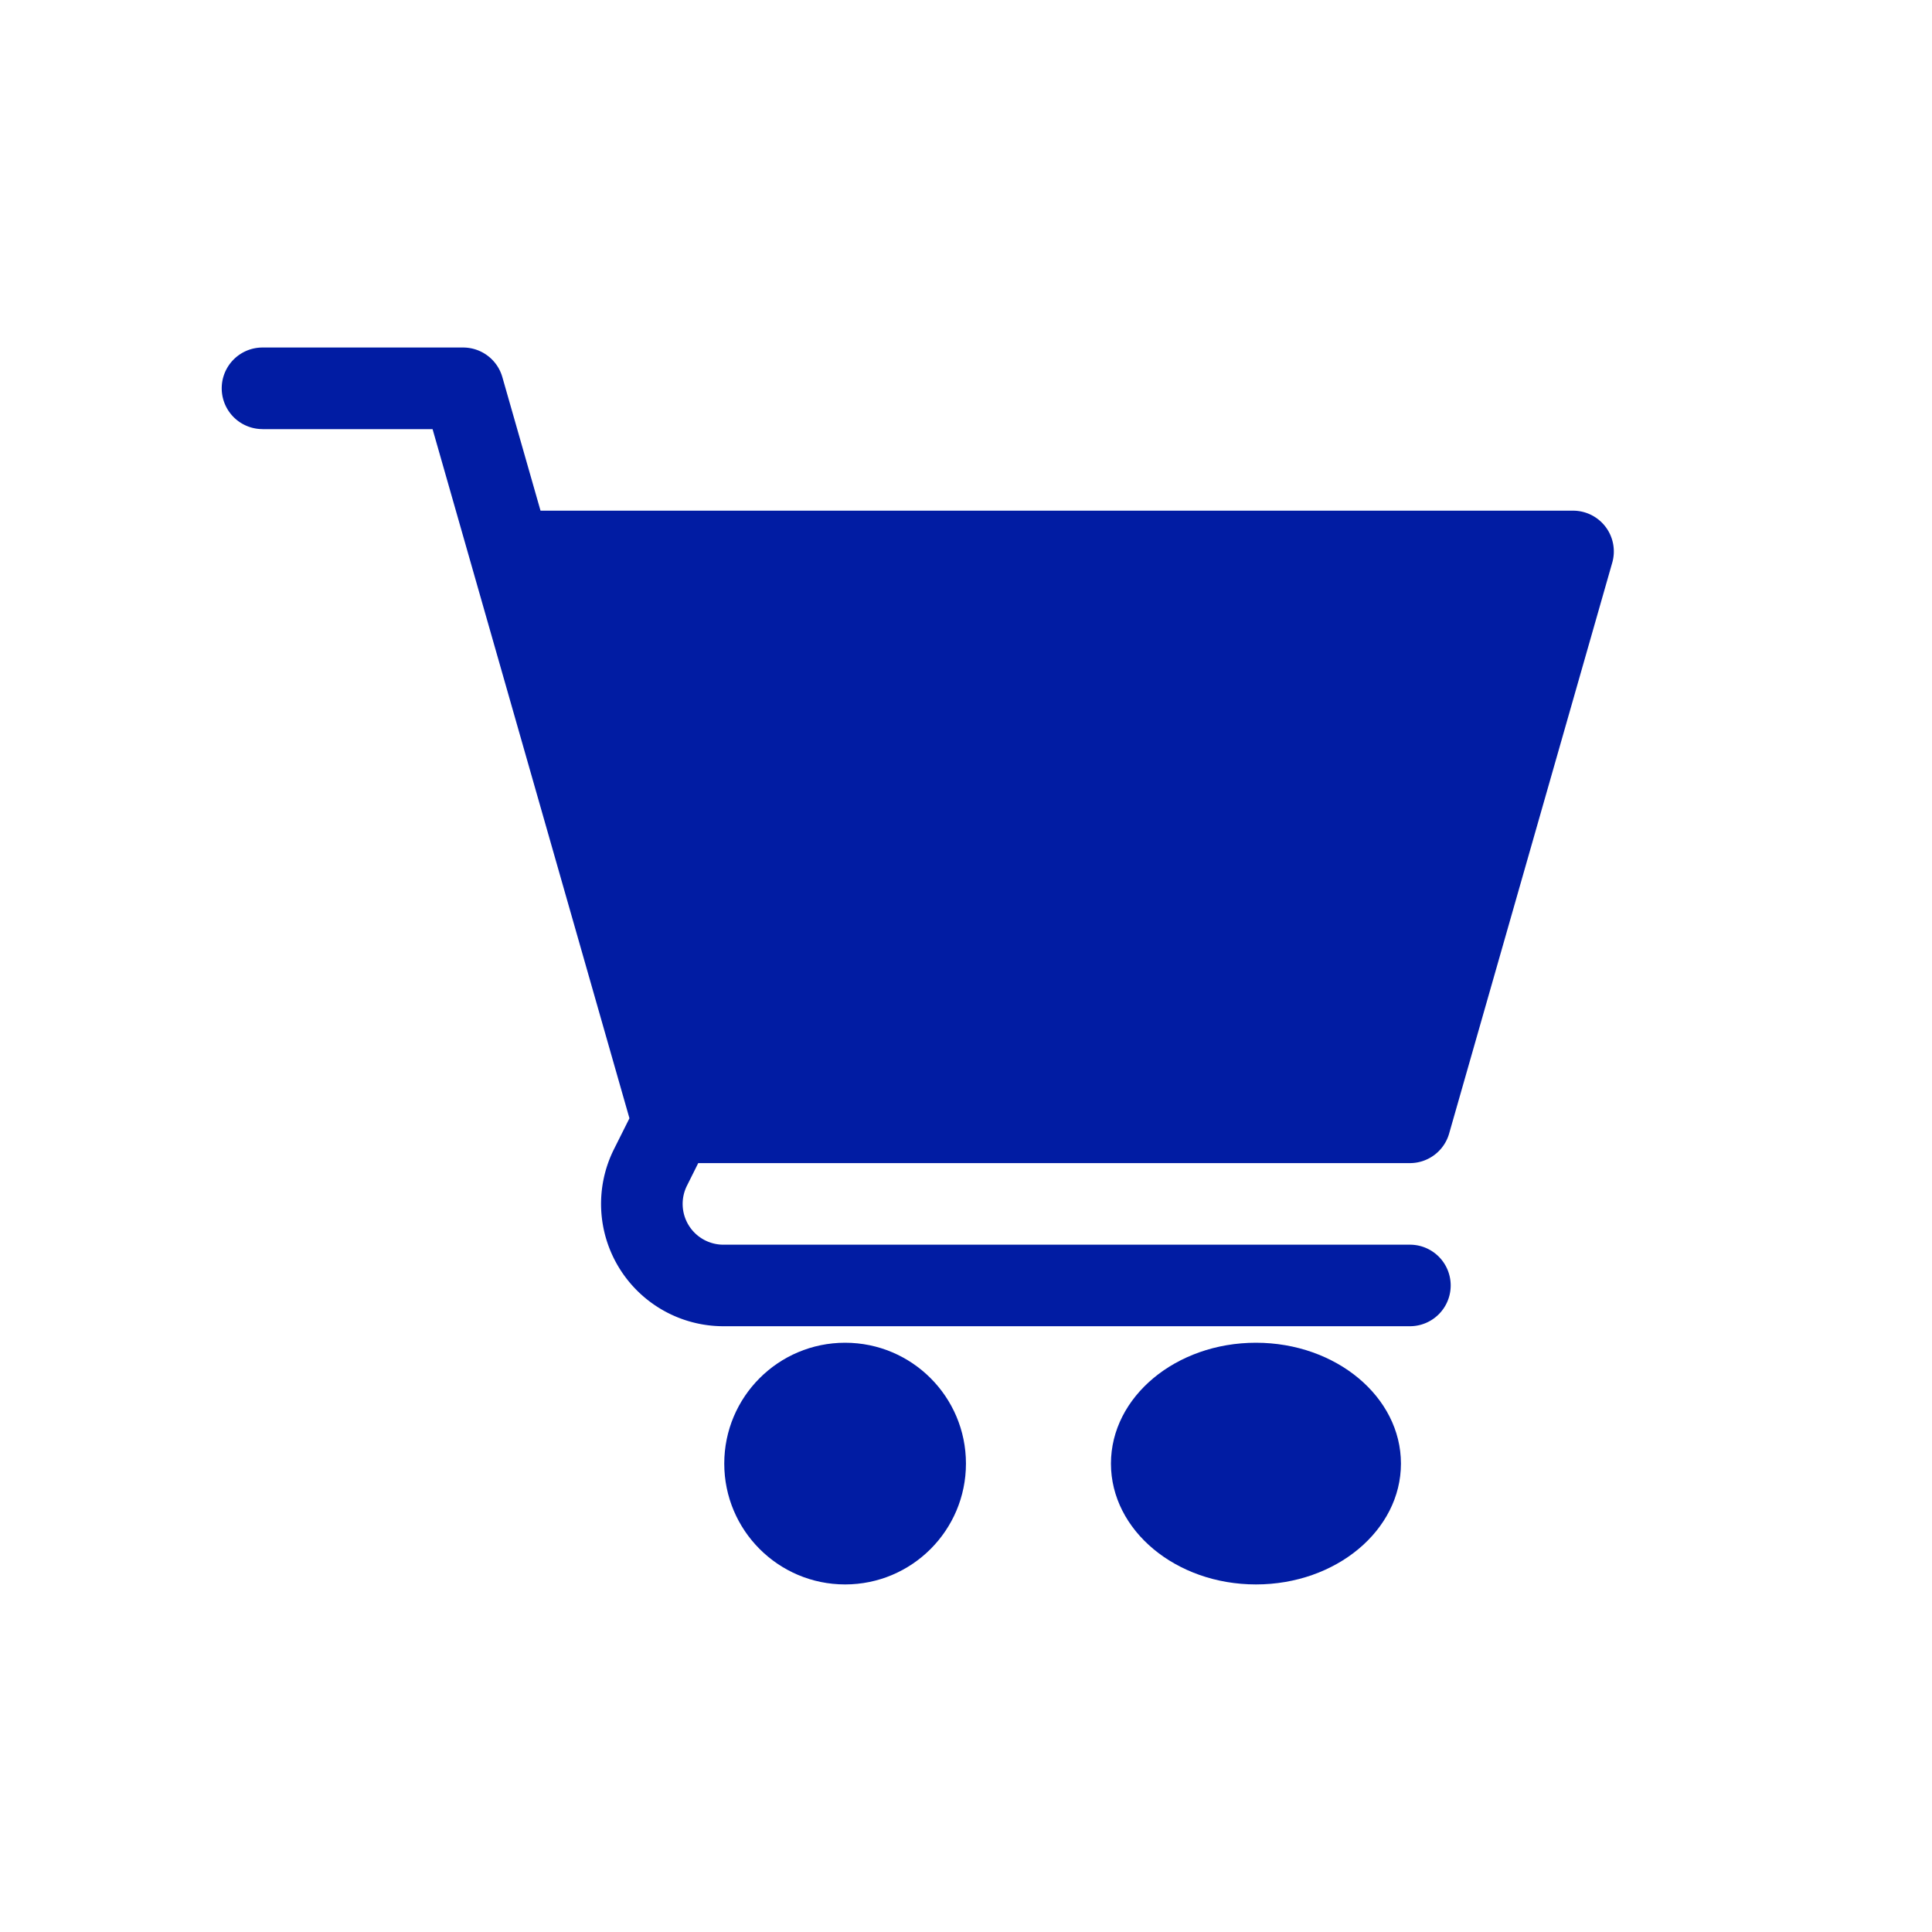 <svg xmlns="http://www.w3.org/2000/svg" width="40" height="40" viewBox="0 0 40 40">
  <g id="Shopping_Cart_Integaration" data-name="Shopping Cart Integaration" transform="translate(-292 -5041)">
    <rect id="Rectangle_13521" data-name="Rectangle 13521" width="40" height="40" transform="translate(292 5041)" fill="#fff" opacity="0"/>
    <g id="Group_46555" data-name="Group 46555" transform="translate(296.591 5017.195)">
      <circle id="Ellipse_25" data-name="Ellipse 25" cx="2.502" cy="2.502" r="2.502" transform="translate(10.404 51.605)" fill="#011ca3"/>
      <ellipse id="Ellipse_26" data-name="Ellipse 26" cx="3.002" cy="2.502" rx="3.002" ry="2.502" transform="translate(18.41 51.605)" fill="#011ca3"/>
      <path id="Path_29806" data-name="Path 29806" d="M.844,32.69H4.365L8.441,46.958l-.32.639a2.533,2.533,0,0,0,2.266,3.666H24.6a.844.844,0,1,0,0-1.688H10.387a.844.844,0,0,1-.755-1.222l.233-.467H24.6a.845.845,0,0,0,.812-.613l3.377-11.819a.844.844,0,0,0-.812-1.076H6.6l-.79-2.764A.845.845,0,0,0,5,31H.844a.844.844,0,0,0,0,1.689Z" transform="translate(0 0)" fill="#011ca3"/>
    </g>
  </g>
</svg>
